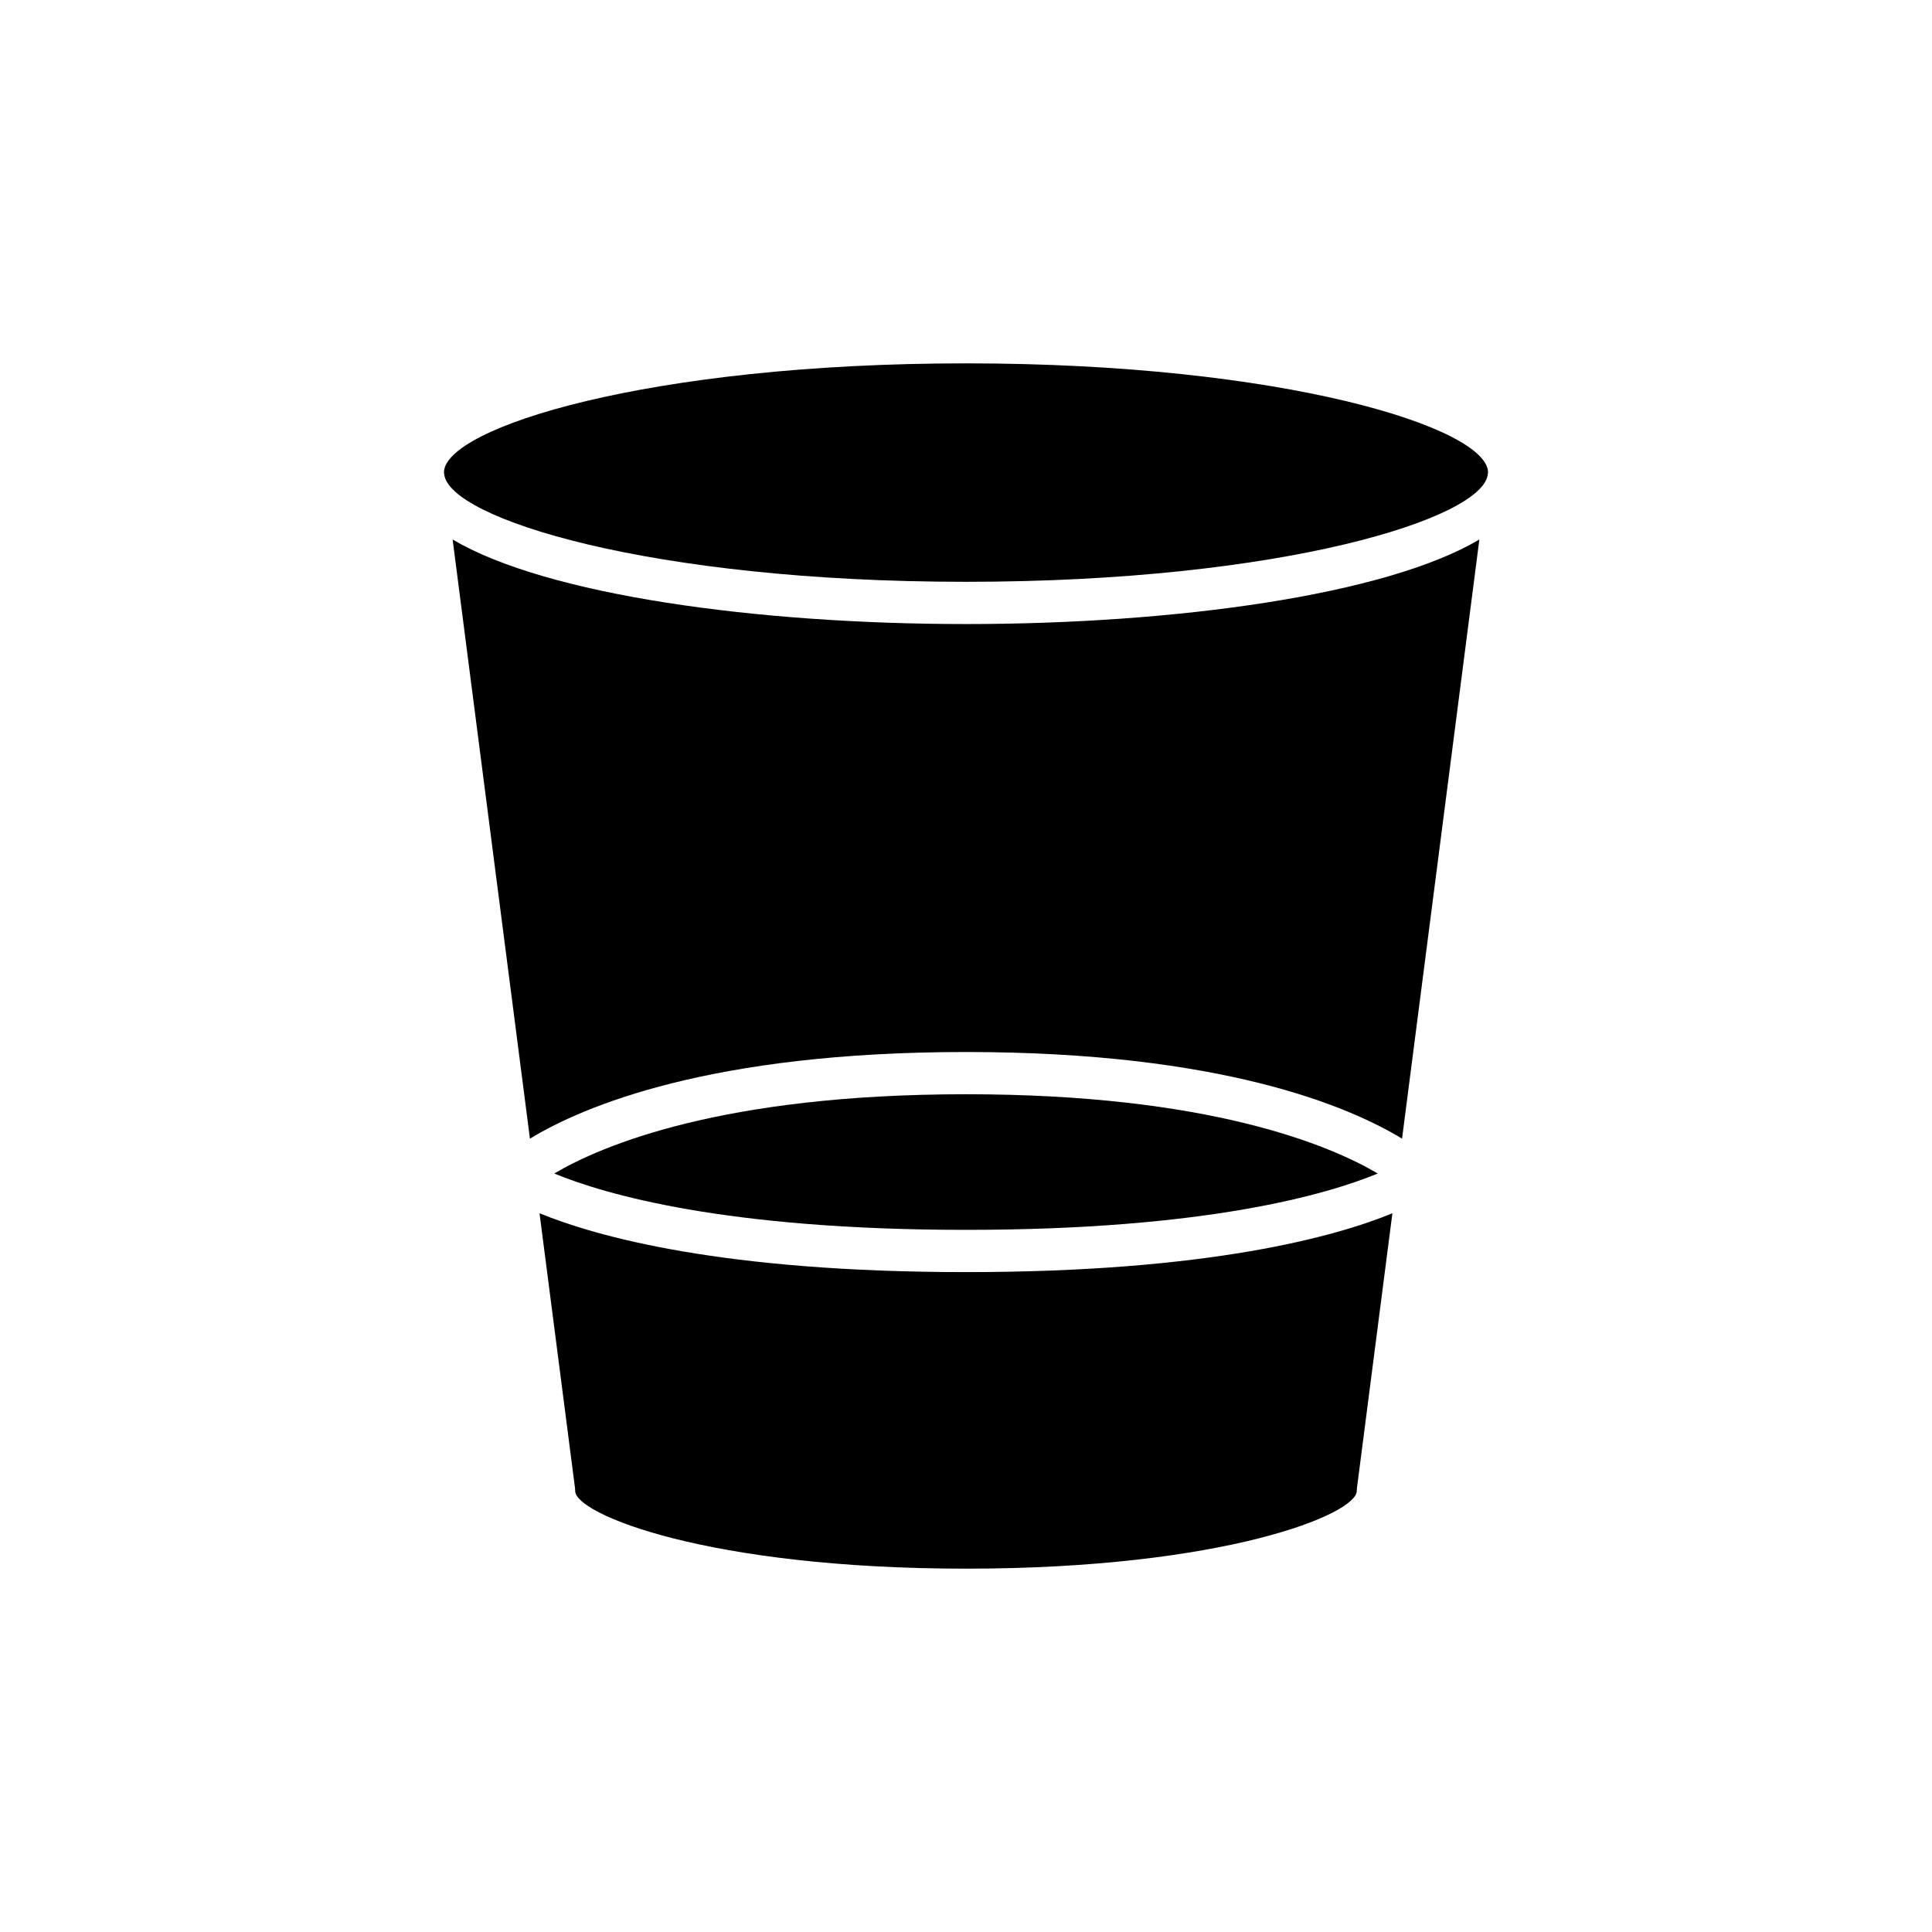 <?xml version="1.0" encoding="UTF-8"?>
<!-- Uploaded to: SVG Repo, www.svgrepo.com, Generator: SVG Repo Mixer Tools -->
<svg fill="#000000" width="800px" height="800px" version="1.1" viewBox="144 144 512 512" xmlns="http://www.w3.org/2000/svg">
 <g>
  <path d="m296.39 538.41c0.027 0.234 0.043 0.473 0.043 0.715 0 6.156 35.234 20.586 103.56 20.586s103.56-14.434 103.56-20.586c0-0.242 0.016-0.48 0.043-0.715l9.402-72.879c-15.035 6.164-48.562 15.59-113.01 15.59s-97.973-9.43-113.01-15.594z"/>
  <path d="m509.12 454.99c-12.621-7.441-44.5-21.004-109.12-21.004-64.594 0-96.469 13.547-109.12 21.004 13.168 5.445 45.273 14.934 109.12 14.934 63.852 0 95.961-9.488 109.12-14.934z"/>
  <path d="m400 309.38c-55.309 0-111.1-7.641-136.05-22.402l20.488 158.78c14.078-8.559 47.84-22.965 115.56-22.965s101.48 14.406 115.56 22.961l20.488-158.78c-24.949 14.766-80.738 22.406-136.05 22.406z"/>
  <path d="m538.35 269.12c-0.355-11.801-54.152-28.828-138.35-28.828s-138 17.027-138.35 28.824l0.059 0.453c0.973 11.789 54.586 28.617 138.29 28.617s137.32-16.824 138.29-28.613z"/>
 </g>
</svg>